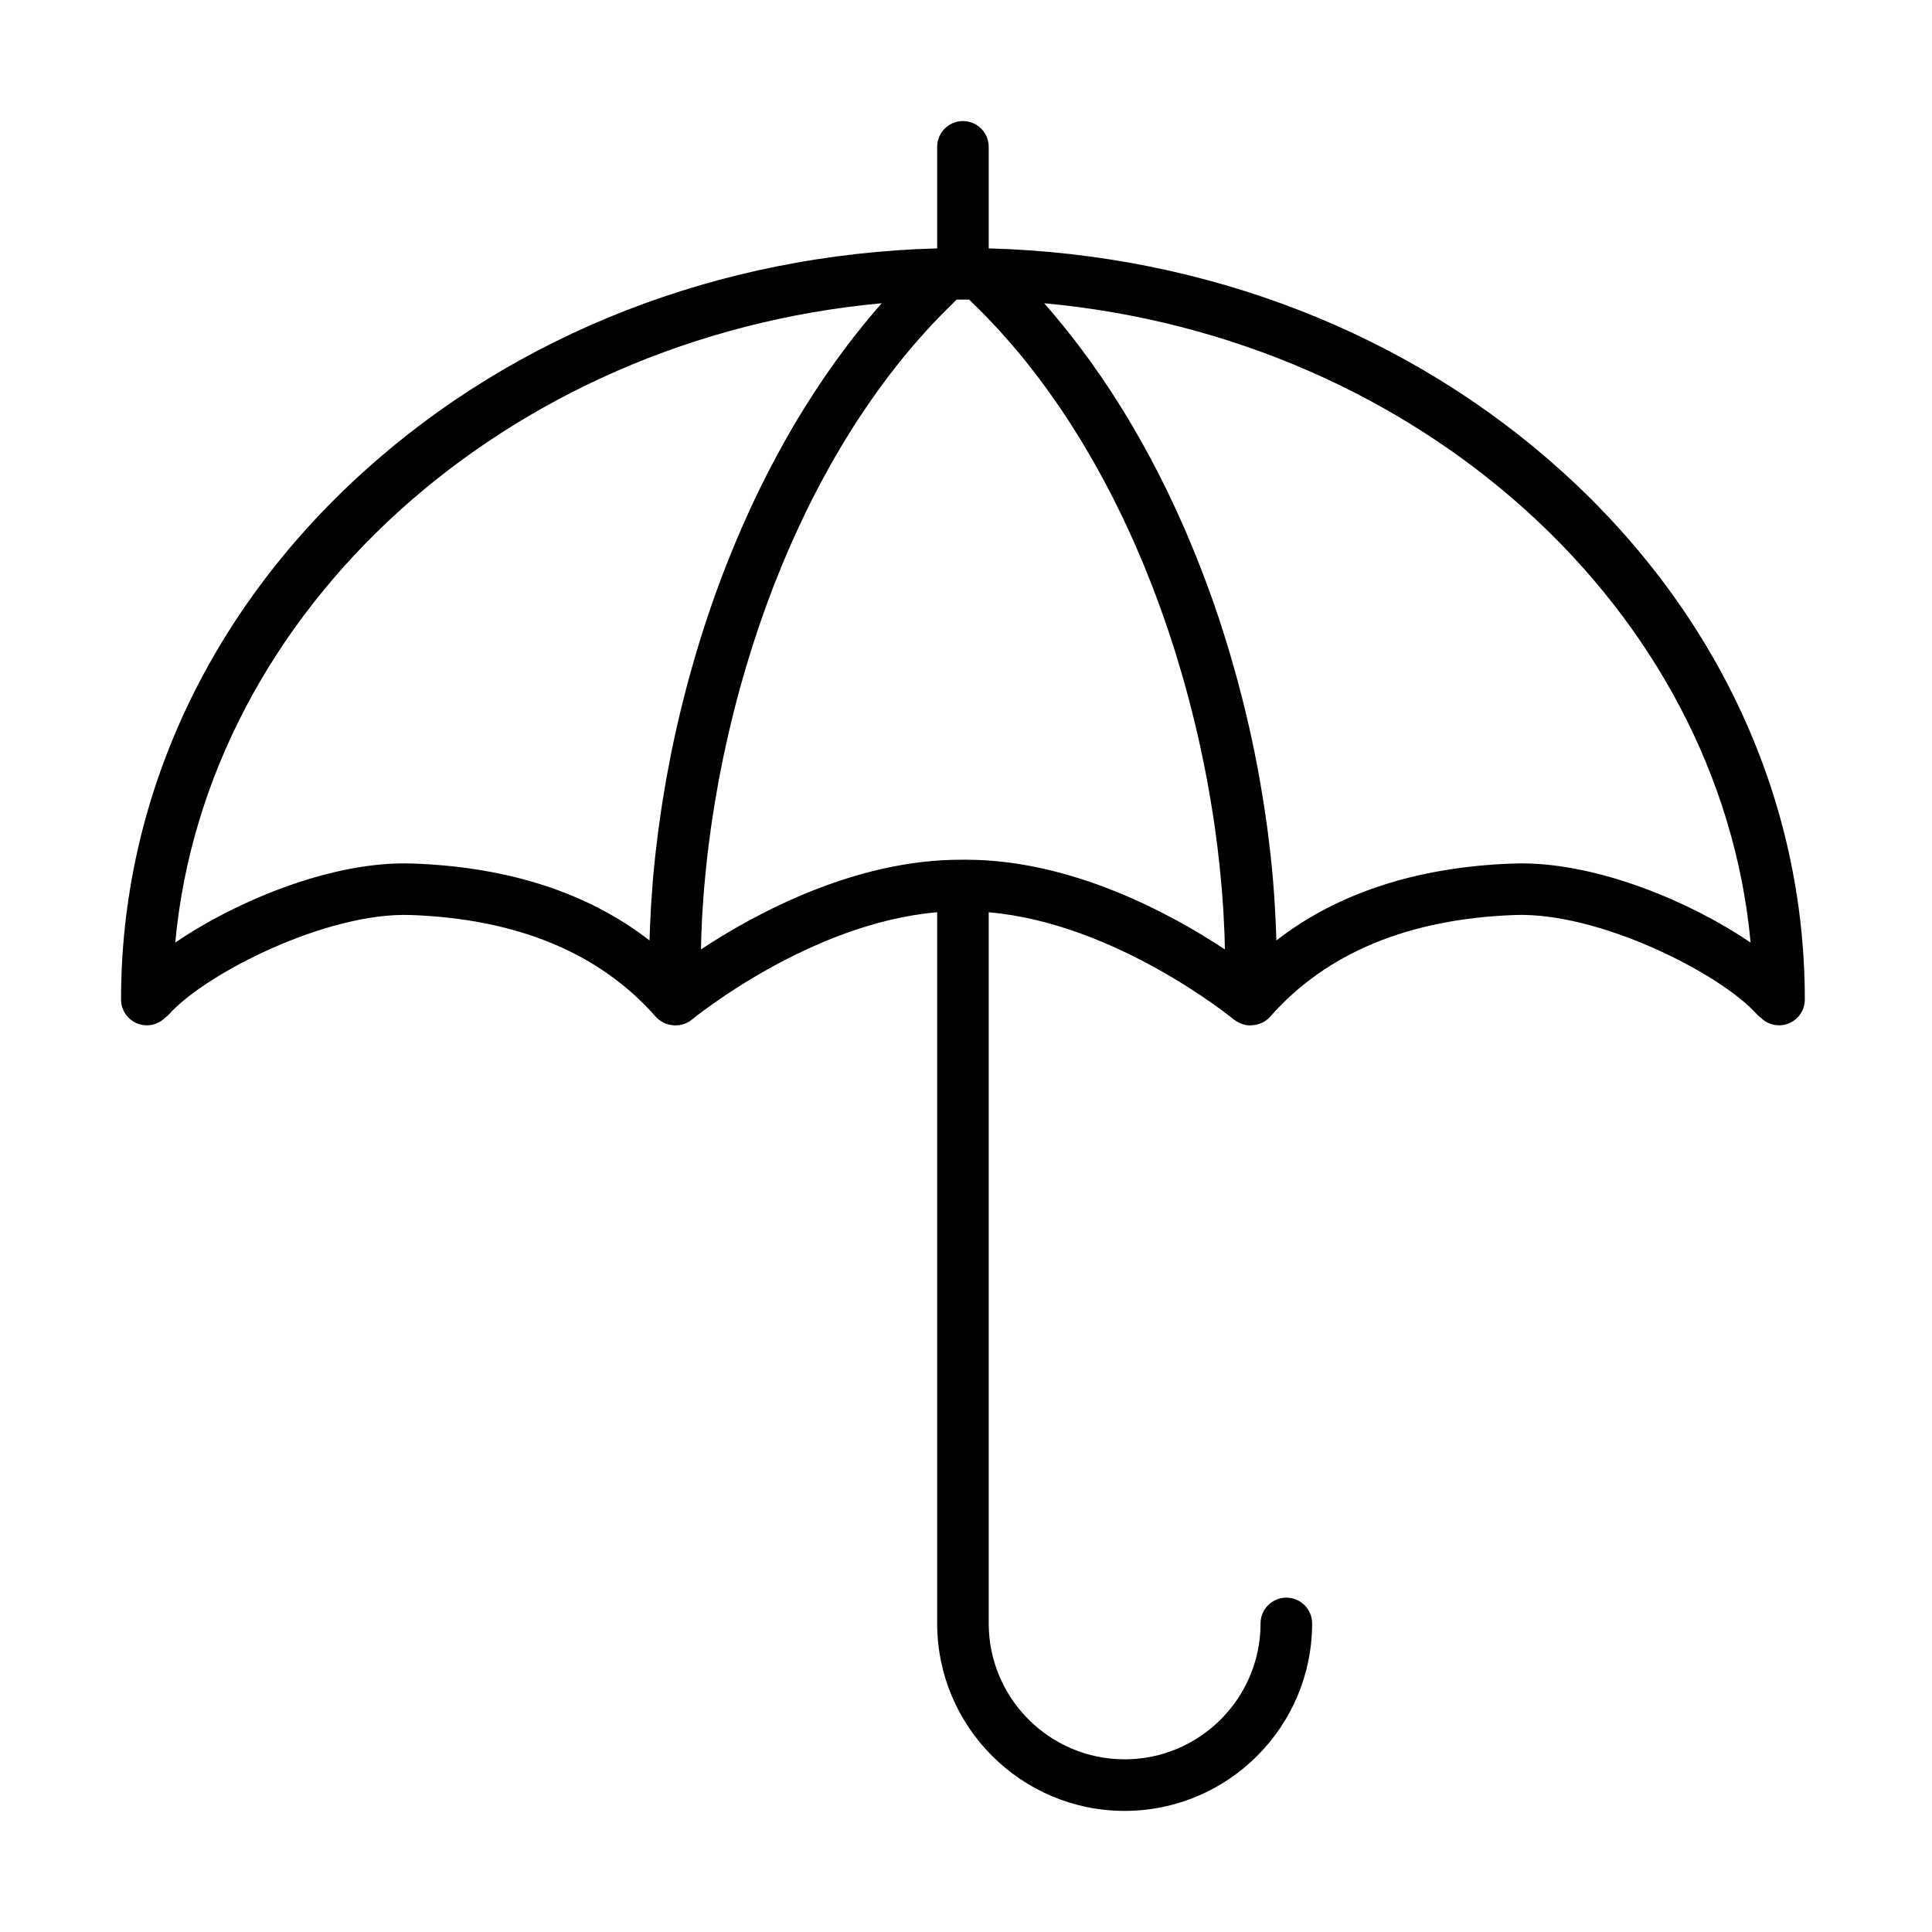 <?xml version="1.0" encoding="UTF-8"?>
<!-- Uploaded to: SVG Repo, www.svgrepo.com, Generator: SVG Repo Mixer Tools -->
<svg fill="#000000" width="800px" height="800px" version="1.1" viewBox="144 144 512 512" xmlns="http://www.w3.org/2000/svg">
 <path d="m547.18 372.8c-0.727 0-1.445 0.012-2.16 0.043-25.418 0.902-46.461 7.75-62.766 20.379-0.02-0.645-0.047-1.309-0.062-1.953-0.031-0.707-0.055-1.41-0.082-2.117-0.062-1.426-0.133-2.856-0.215-4.281-0.031-0.605-0.066-1.199-0.109-1.801-0.113-1.934-0.262-3.867-0.426-5.812-0.012-0.094-0.016-0.188-0.02-0.277-0.18-2.106-0.387-4.227-0.617-6.344-0.047-0.367-0.094-0.742-0.133-1.109-0.195-1.711-0.398-3.414-0.621-5.121-0.074-0.57-0.148-1.141-0.23-1.711-0.207-1.535-0.434-3.086-0.668-4.621-0.094-0.598-0.184-1.188-0.277-1.785-0.254-1.59-0.516-3.184-0.797-4.777-0.09-0.5-0.168-1-0.262-1.5-0.352-1.957-0.723-3.91-1.117-5.867-0.023-0.113-0.039-0.23-0.062-0.344-0.867-4.305-1.836-8.605-2.894-12.887-0.082-0.344-0.172-0.684-0.258-1.031-0.438-1.762-0.895-3.512-1.363-5.266-0.121-0.43-0.238-0.867-0.363-1.305-0.469-1.715-0.957-3.426-1.453-5.129-0.109-0.379-0.223-0.766-0.332-1.145-0.582-1.941-1.168-3.867-1.789-5.793-0.035-0.113-0.062-0.227-0.105-0.344-0.68-2.125-1.375-4.234-2.102-6.336-0.809-2.344-1.656-4.644-2.508-6.938-0.086-0.219-0.168-0.441-0.254-0.664-0.758-2-1.535-3.984-2.324-5.945-0.156-0.387-0.316-0.777-0.473-1.16-0.758-1.867-1.543-3.715-2.34-5.551-0.141-0.324-0.277-0.652-0.422-0.98-2.867-6.527-5.941-12.828-9.215-18.887-0.098-0.176-0.195-0.348-0.289-0.531-0.988-1.82-1.996-3.613-3.027-5.387-0.141-0.258-0.285-0.512-0.441-0.773-1.043-1.801-2.113-3.574-3.195-5.328-0.074-0.121-0.148-0.246-0.223-0.367-3.586-5.769-7.367-11.27-11.316-16.488-0.102-0.129-0.195-0.25-0.293-0.383-1.219-1.598-2.457-3.168-3.711-4.711-0.117-0.152-0.23-0.289-0.348-0.434-1.574-1.926-3.172-3.84-4.793-5.676 99.469 9.141 179 81.102 187.21 169.43-15.59-10.621-39.977-20.992-60.758-20.992zm-293.82 0.043c-21.254-0.785-46.785 9.961-62.918 20.949 8.219-88.328 87.746-160.29 187.22-169.43-1.629 1.836-3.219 3.742-4.797 5.676-0.113 0.145-0.234 0.289-0.348 0.438-1.258 1.539-2.488 3.109-3.707 4.703-0.094 0.133-0.195 0.258-0.293 0.391-3.957 5.215-7.731 10.715-11.316 16.488-0.074 0.117-0.148 0.238-0.219 0.359-1.094 1.754-2.16 3.539-3.211 5.344-0.145 0.25-0.289 0.504-0.434 0.75-1.027 1.785-2.043 3.59-3.031 5.422-0.094 0.16-0.191 0.332-0.277 0.5-3.281 6.062-6.359 12.367-9.227 18.906-0.137 0.316-0.273 0.641-0.414 0.949-0.801 1.848-1.578 3.707-2.348 5.578-0.156 0.379-0.312 0.766-0.461 1.141-0.801 1.977-1.582 3.969-2.344 5.977-0.074 0.215-0.16 0.426-0.238 0.641-0.859 2.289-1.699 4.598-2.504 6.941-0.73 2.102-1.43 4.211-2.109 6.336-0.031 0.117-0.074 0.23-0.109 0.344-0.609 1.926-1.207 3.852-1.777 5.793-0.121 0.379-0.23 0.766-0.34 1.145-0.5 1.703-0.984 3.414-1.457 5.133-0.113 0.434-0.234 0.863-0.355 1.301-0.473 1.762-0.934 3.516-1.371 5.285-0.078 0.34-0.172 0.668-0.258 1.008-1.051 4.281-2.019 8.586-2.887 12.891-0.023 0.113-0.043 0.219-0.066 0.332-0.391 1.965-0.758 3.922-1.117 5.883-0.086 0.496-0.172 0.996-0.262 1.492-0.273 1.594-0.543 3.191-0.797 4.789-0.098 0.59-0.188 1.18-0.273 1.77-0.238 1.543-0.457 3.094-0.668 4.633-0.074 0.57-0.164 1.137-0.23 1.699-0.227 1.715-0.434 3.43-0.621 5.141-0.047 0.363-0.086 0.734-0.129 1.098-0.23 2.117-0.438 4.238-0.625 6.348-0.008 0.082-0.012 0.168-0.02 0.254-0.164 1.957-0.305 3.898-0.43 5.836-0.043 0.598-0.07 1.188-0.098 1.777-0.086 1.441-0.164 2.875-0.219 4.301-0.031 0.707-0.055 1.41-0.074 2.113-0.023 0.648-0.059 1.305-0.078 1.957-16.297-12.629-37.332-19.477-62.762-20.379zm159.73-136.41c0.031 0.027 0.055 0.062 0.074 0.086 4.887 5.789 9.41 11.941 13.617 18.355 0.262 0.391 0.52 0.781 0.777 1.18 0.801 1.242 1.586 2.504 2.359 3.758 0.336 0.547 0.676 1.086 1.004 1.633 0.723 1.203 1.434 2.414 2.133 3.629 0.359 0.621 0.723 1.234 1.07 1.863 0.668 1.191 1.324 2.387 1.98 3.586 0.359 0.668 0.719 1.328 1.07 1.996 0.629 1.191 1.246 2.383 1.859 3.582 0.348 0.699 0.699 1.398 1.043 2.098 0.594 1.191 1.172 2.391 1.75 3.594 0.332 0.707 0.66 1.422 0.988 2.129 0.559 1.215 1.125 2.434 1.672 3.66 0.305 0.695 0.598 1.395 0.902 2.09 0.547 1.254 1.086 2.496 1.605 3.758 0.266 0.645 0.523 1.293 0.781 1.938 0.543 1.332 1.082 2.656 1.594 3.984 0.145 0.375 0.277 0.742 0.422 1.117 1.809 4.742 3.481 9.531 5.023 14.336 0.23 0.727 0.473 1.449 0.699 2.176 0.367 1.184 0.719 2.371 1.07 3.555 0.25 0.848 0.504 1.688 0.754 2.539 0.328 1.137 0.645 2.273 0.949 3.406 0.246 0.906 0.492 1.797 0.73 2.695 0.297 1.105 0.582 2.223 0.863 3.328 0.23 0.918 0.461 1.852 0.684 2.773 0.266 1.086 0.523 2.176 0.773 3.262 0.219 0.945 0.43 1.887 0.637 2.832 0.23 1.07 0.461 2.129 0.684 3.199 0.203 0.961 0.395 1.93 0.59 2.891 0.207 1.043 0.406 2.082 0.602 3.125 0.188 0.984 0.363 1.961 0.531 2.945 0.18 1.008 0.355 2.019 0.531 3.035 0.164 1.02 0.32 2.023 0.48 3.039 0.145 0.965 0.301 1.938 0.445 2.898 0.156 1.094 0.297 2.176 0.441 3.266 0.117 0.875 0.242 1.75 0.348 2.625 0.207 1.629 0.383 3.238 0.559 4.844 0.09 0.883 0.172 1.75 0.258 2.625 0.133 1.34 0.258 2.676 0.375 4.004 0.055 0.777 0.109 1.551 0.164 2.32 0.082 1.129 0.164 2.262 0.23 3.379 0.055 0.805 0.086 1.602 0.121 2.402 0.059 1.07 0.117 2.144 0.156 3.211 0.027 0.793 0.051 1.582 0.07 2.375 0.016 0.688 0.031 1.371 0.043 2.051-14.273-9.445-40.555-23.77-68.59-23.77-0.254 0-0.512 0-0.766 0.004h-0.051-0.008-0.004c-28.363-0.219-55.016 14.246-69.422 23.766 0.012-0.676 0.027-1.355 0.051-2.039 0.016-0.801 0.039-1.594 0.074-2.394 0.043-1.051 0.086-2.121 0.145-3.184 0.039-0.809 0.082-1.609 0.125-2.426 0.066-1.094 0.152-2.207 0.23-3.312 0.055-0.797 0.105-1.594 0.176-2.391 0.098-1.258 0.223-2.516 0.344-3.777 0.109-1.133 0.223-2.266 0.344-3.406 0.156-1.418 0.312-2.832 0.492-4.266 0.109-0.938 0.246-1.883 0.371-2.824 0.141-1.016 0.266-2.027 0.422-3.051 0.145-1.016 0.305-2.027 0.465-3.039 0.152-0.961 0.293-1.93 0.457-2.894 0.172-1.051 0.363-2.102 0.551-3.156 0.16-0.938 0.328-1.875 0.5-2.82 0.207-1.074 0.422-2.152 0.633-3.234 0.188-0.926 0.371-1.848 0.559-2.773 0.23-1.098 0.469-2.199 0.711-3.297 0.207-0.91 0.406-1.82 0.613-2.731 0.258-1.113 0.523-2.238 0.797-3.359 0.211-0.879 0.434-1.766 0.652-2.652 0.297-1.145 0.582-2.297 0.887-3.453 0.227-0.84 0.461-1.691 0.691-2.535 0.328-1.184 0.656-2.371 0.996-3.555 0.227-0.789 0.465-1.578 0.695-2.359 0.375-1.242 0.738-2.488 1.129-3.731 0.195-0.633 0.41-1.266 0.609-1.898 1.594-5 3.34-9.98 5.227-14.918 0.098-0.254 0.184-0.508 0.281-0.754 0.543-1.387 1.094-2.762 1.66-4.137 0.242-0.594 0.469-1.188 0.719-1.781 0.535-1.293 1.094-2.57 1.645-3.859 0.289-0.664 0.578-1.332 0.871-2 0.551-1.246 1.125-2.492 1.703-3.727 0.309-0.688 0.625-1.367 0.949-2.043 0.582-1.234 1.18-2.453 1.785-3.672 0.332-0.676 0.668-1.355 1.004-2.023 0.617-1.219 1.25-2.434 1.891-3.641 0.344-0.645 0.684-1.289 1.035-1.93 0.66-1.227 1.324-2.441 2.008-3.648 0.348-0.605 0.691-1.203 1.035-1.809 0.715-1.23 1.434-2.457 2.164-3.672 0.324-0.535 0.652-1.059 0.98-1.586 0.781-1.273 1.57-2.543 2.383-3.801 0.246-0.379 0.5-0.758 0.746-1.133 4.215-6.43 8.75-12.598 13.652-18.398 0.02-0.031 0.043-0.059 0.062-0.082 1.066-1.266 2.164-2.508 3.266-3.742 0.281-0.309 0.551-0.625 0.832-0.938 1.027-1.129 2.078-2.231 3.133-3.332 0.375-0.387 0.738-0.781 1.117-1.168 1.031-1.047 2.07-2.07 3.125-3.098 0.266-0.25 0.535-0.504 0.801-0.766h3.269c0.262 0.262 0.527 0.516 0.793 0.773 1.051 1.02 2.102 2.043 3.125 3.09 0.375 0.387 0.742 0.781 1.121 1.168 1.047 1.105 2.102 2.203 3.125 3.332 0.281 0.312 0.559 0.633 0.828 0.938 1.105 1.234 2.199 2.477 3.269 3.742zm145.06 32.691c-40.551-36.754-94.496-57.754-152.13-59.297v-26.914c0-3.769-3.059-6.832-6.828-6.832-3.773 0-6.832 3.062-6.832 6.832v26.914c-57.629 1.543-111.59 22.543-152.13 59.297-41.371 37.477-64.152 87.117-64.152 139.77 0 3.769 3.059 6.828 6.832 6.828 1.867 0 3.559-0.75 4.789-1.965 0.387-0.277 0.781-0.625 1.168-1.047 9.844-10.867 41.789-27.031 64-26.223 28.215 1.008 50.039 10.062 64.875 26.918 1.117 1.266 2.652 2.062 4.305 2.262 0.027 0 0.051 0.008 0.074 0.012 0.035 0 0.062 0 0.094 0.008 1.836 0.223 3.723-0.293 5.191-1.516 0.332-0.27 31.148-25.543 64.953-28.414v188.46c0 27.398 22.285 49.688 49.68 49.688 27.398 0 49.688-22.289 49.688-49.688 0-3.769-3.055-6.824-6.836-6.824-3.769 0-6.828 3.055-6.828 6.824 0 19.863-16.16 36.023-36.023 36.023-19.859 0-36.02-16.16-36.02-36.023v-188.45c33.754 2.871 64.625 28.133 64.941 28.402 0.145 0.109 0.301 0.203 0.449 0.301 0.035 0.027 0.07 0.051 0.102 0.074 0.371 0.246 0.746 0.453 1.137 0.621 0.004 0.008 0.004 0.008 0.012 0.008 0.852 0.367 1.754 0.57 2.676 0.57 0.102 0 0.195-0.023 0.297-0.031 1.918-0.039 3.731-0.867 5.004-2.309 14.836-16.855 36.66-25.91 64.875-26.918 22.23-0.793 54.164 15.355 64.004 26.223 0.379 0.422 0.777 0.77 1.164 1.047 1.23 1.215 2.922 1.965 4.793 1.965 3.769 0 6.824-3.059 6.824-6.828 0-52.656-22.785-102.3-64.148-139.77z" fill-rule="evenodd"/>
</svg>
